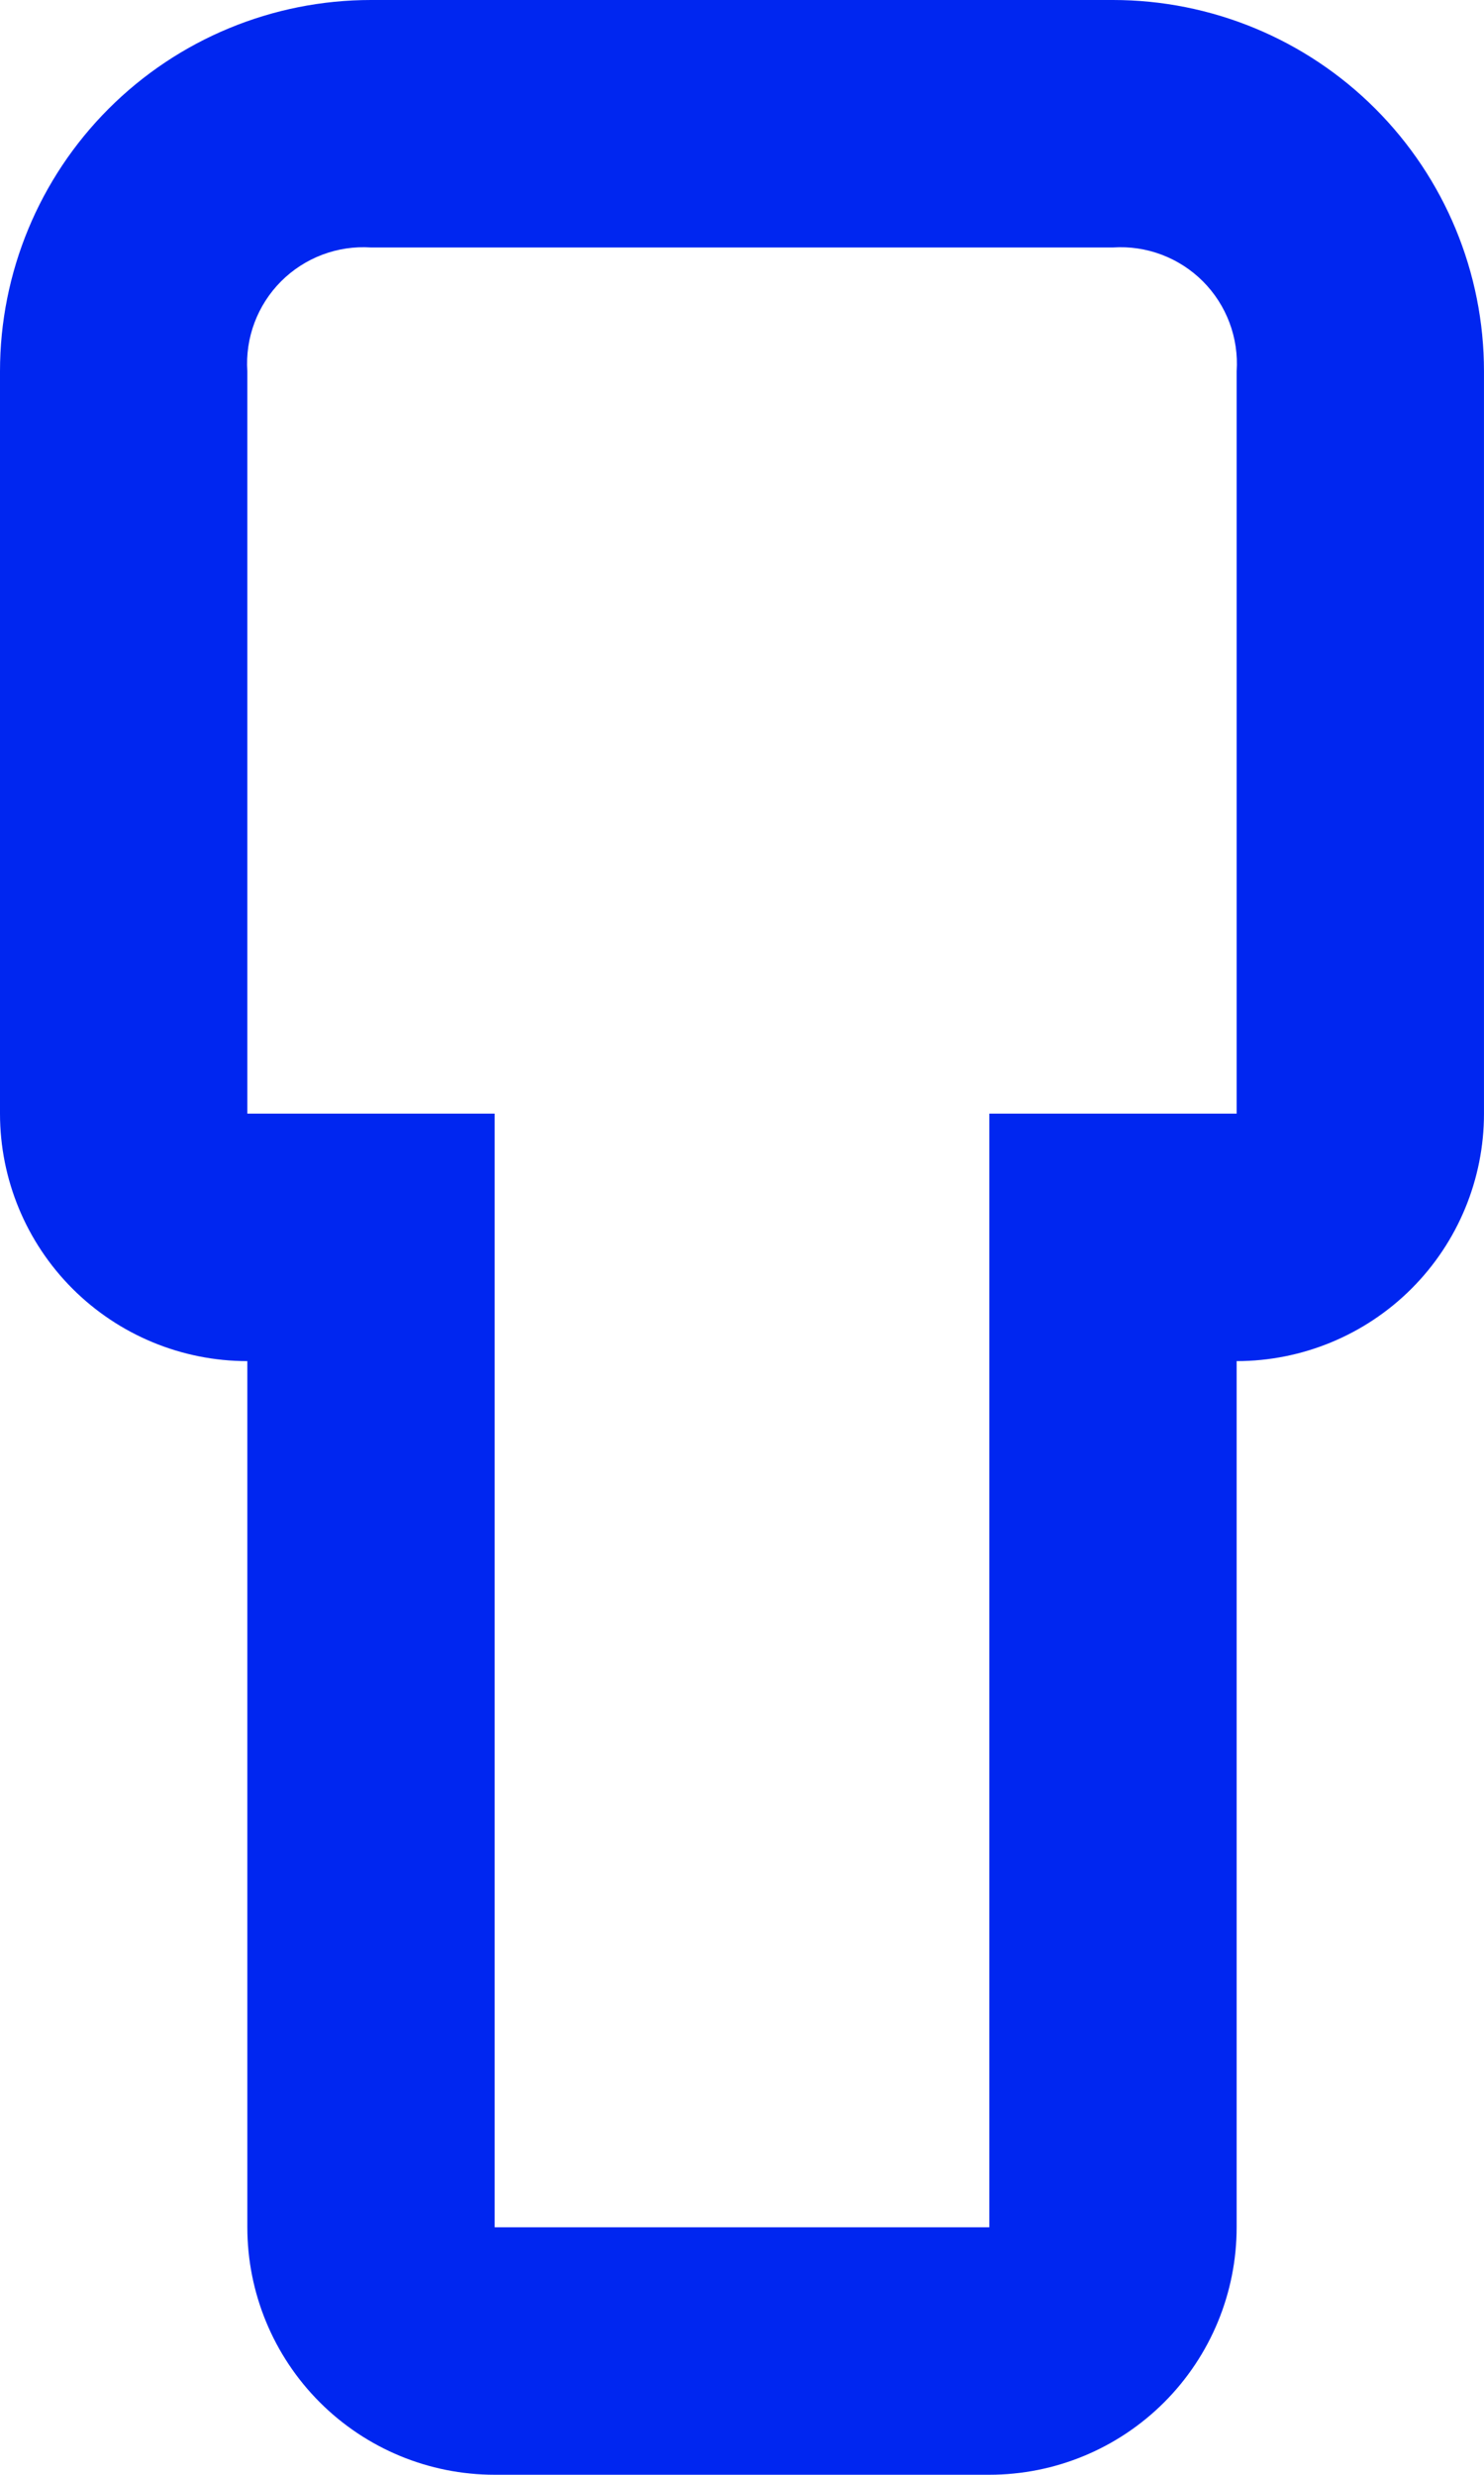 <?xml version="1.0" encoding="UTF-8"?> <svg xmlns="http://www.w3.org/2000/svg" width="69" height="115" viewBox="0 0 69 115" fill="none"> <path d="M45.999 114.998H23C19.95 114.998 17.025 113.787 14.868 111.63C12.711 109.473 11.5 106.548 11.5 103.498V63.249C8.45 63.249 5.525 62.037 3.368 59.881C1.212 57.724 0 54.799 0 51.749V17.25C0 12.675 1.817 8.287 5.052 5.052C8.287 1.817 12.675 0 17.25 0H51.749C56.324 0 60.712 1.817 63.947 5.052C67.181 8.287 68.999 12.675 68.999 17.25V51.749C68.999 54.799 67.787 57.724 65.631 59.881C63.474 62.037 60.549 63.249 57.499 63.249V103.498C57.499 106.548 56.288 109.473 54.131 111.63C51.974 113.787 49.049 114.998 45.999 114.998ZM17.25 11.5C16.482 11.449 15.711 11.563 14.991 11.834C14.27 12.105 13.616 12.527 13.071 13.071C12.527 13.616 12.105 14.27 11.834 14.991C11.563 15.711 11.449 16.482 11.5 17.25V51.749H23V103.498H45.999V51.749H57.499V17.25C57.55 16.482 57.436 15.711 57.165 14.991C56.894 14.27 56.472 13.616 55.928 13.071C55.383 12.527 54.729 12.105 54.008 11.834C53.288 11.563 52.517 11.449 51.749 11.5H17.25Z" fill="#0026F0"></path> </svg> 